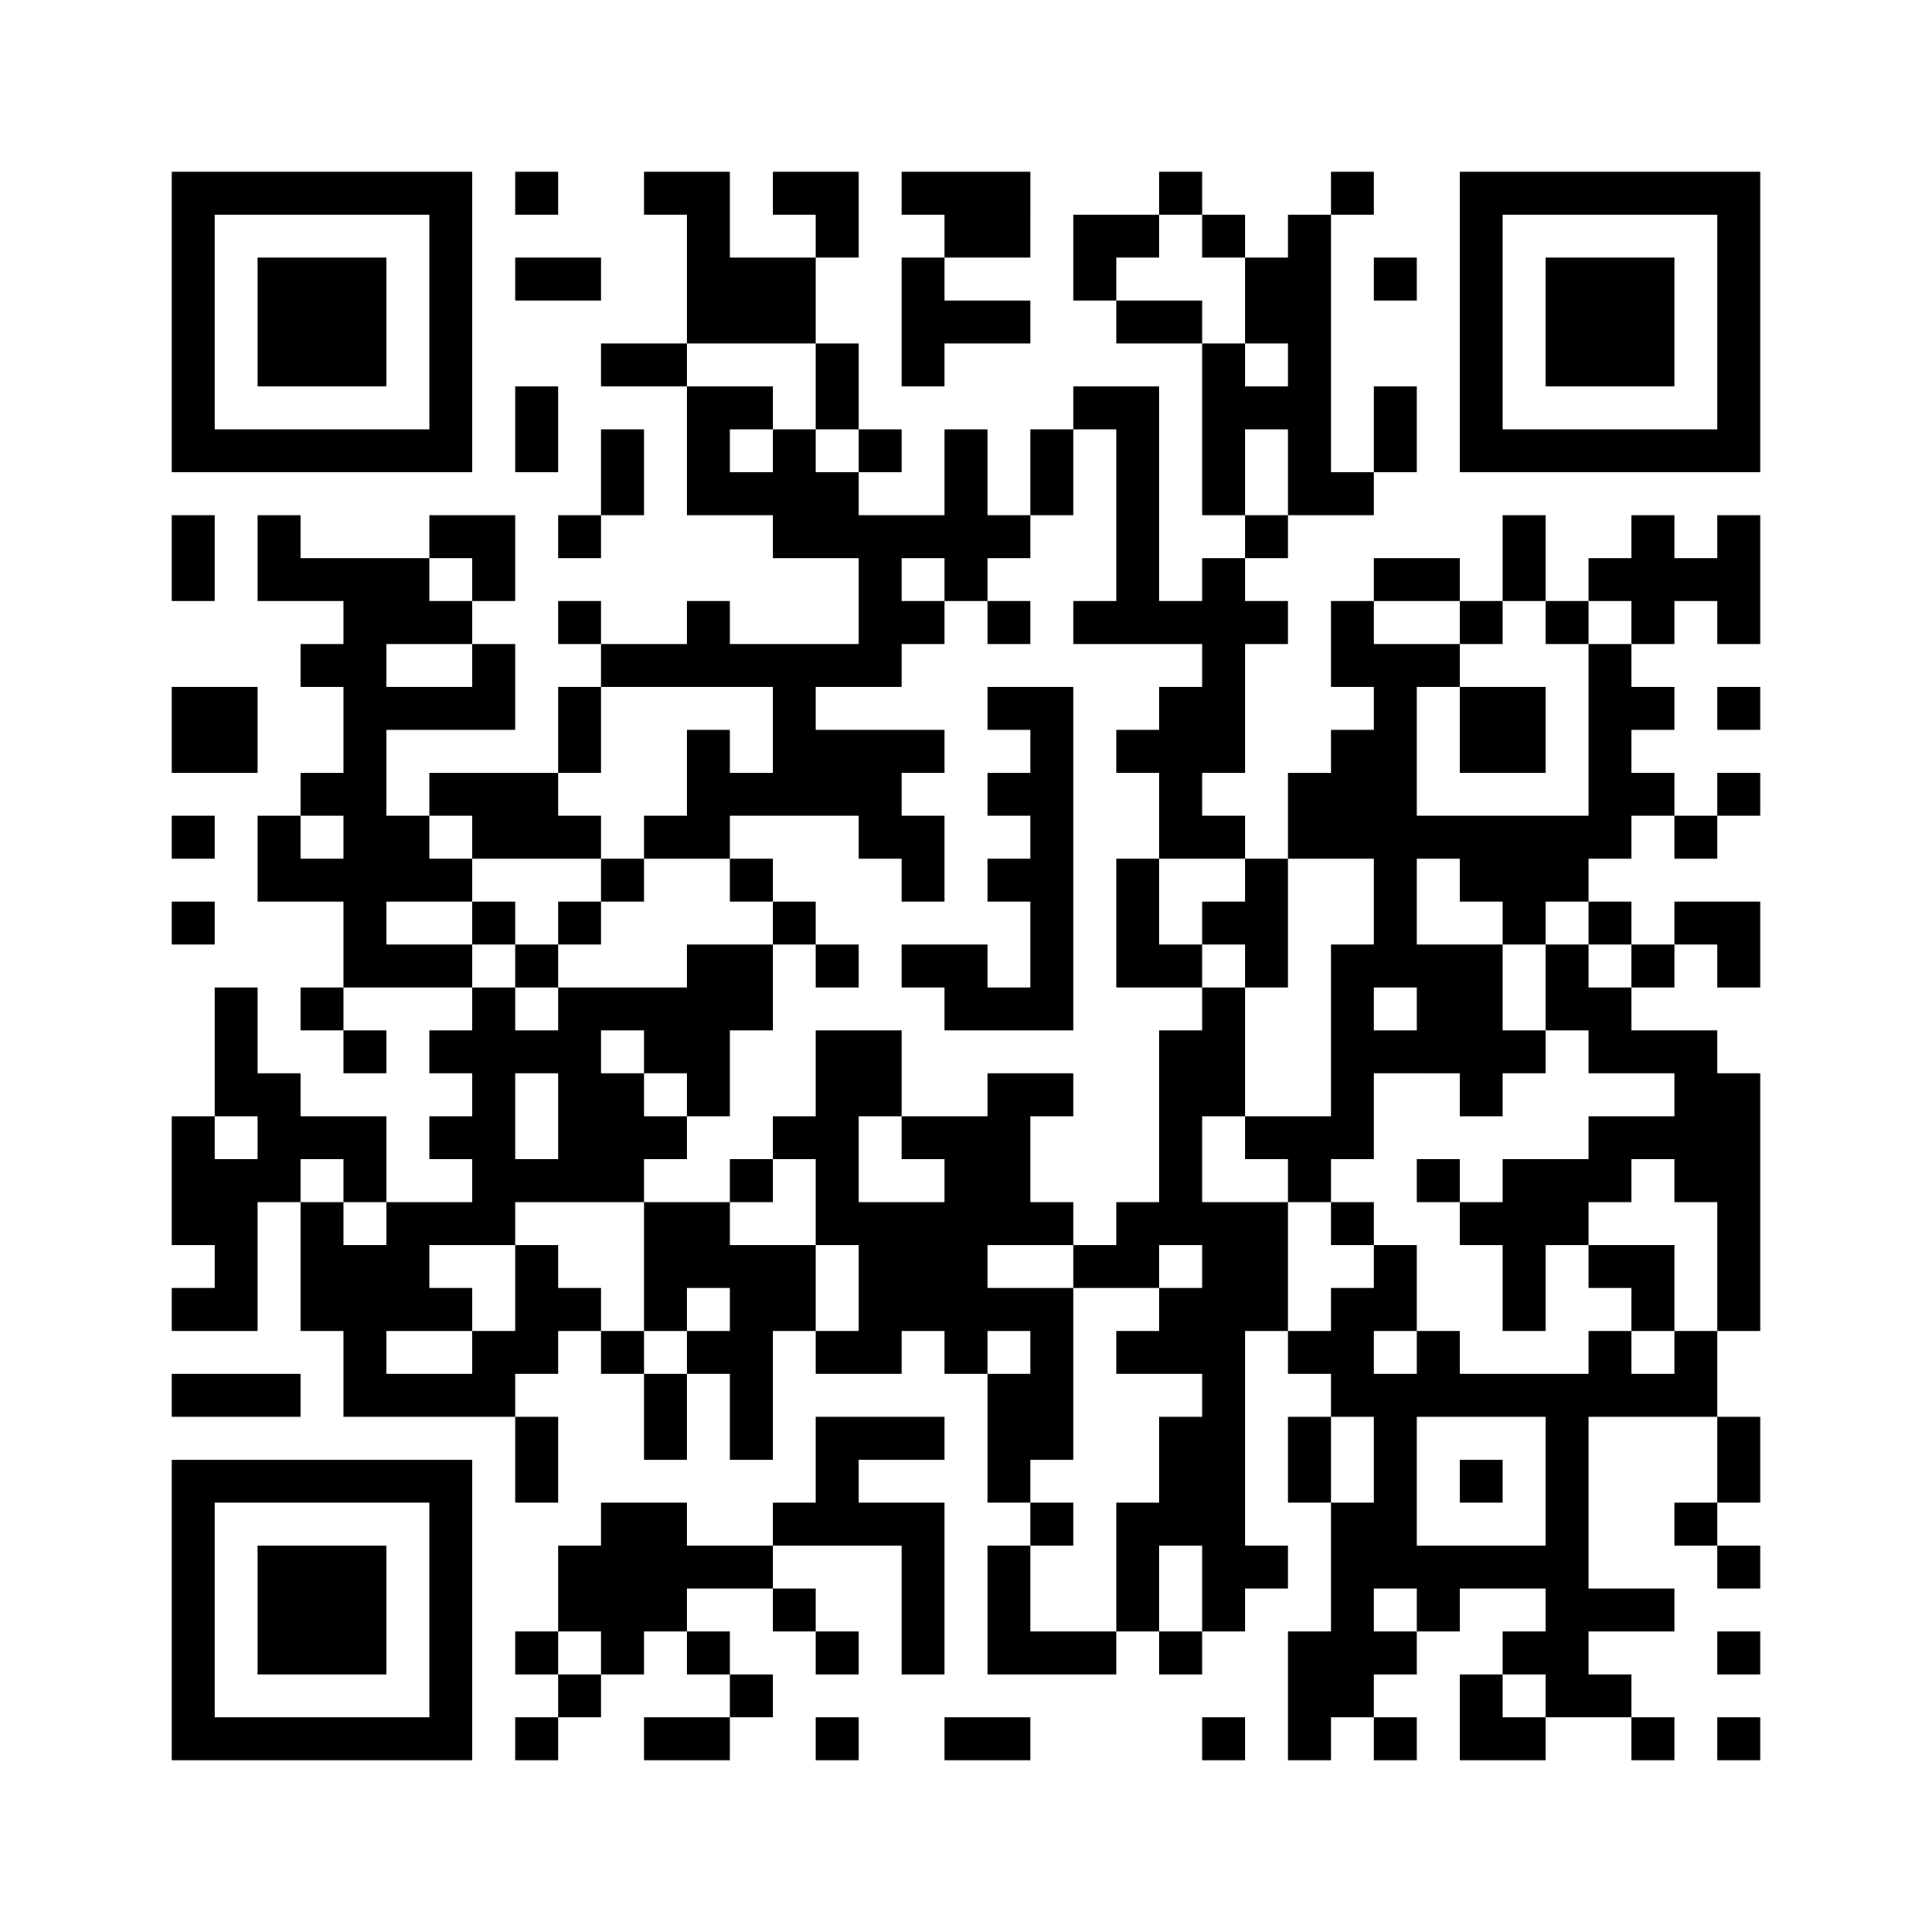 ﻿<?xml version="1.0" encoding="UTF-8"?>
<!DOCTYPE svg PUBLIC "-//W3C//DTD SVG 1.1//EN" "http://www.w3.org/Graphics/SVG/1.1/DTD/svg11.dtd">
<svg xmlns="http://www.w3.org/2000/svg" version="1.1" viewBox="0 0 45 45" stroke="none">
	<rect width="100%" height="100%" fill="#ffffff"/>
	<path d="M4,4h7v1h-7z M12,4h1v1h-1z M15,4h2v1h-2z M18,4h2v1h-2z M21,4h3v1h-3z M27,4h1v1h-1z M31,4h1v1h-1z M34,4h7v1h-7z M4,5h1v6h-1z M10,5h1v6h-1z M16,5h1v3h-1z M19,5h1v1h-1z M22,5h2v1h-2z M25,5h2v1h-2z M28,5h1v1h-1z M30,5h1v7h-1z M34,5h1v6h-1z M40,5h1v6h-1z M6,6h3v3h-3z M12,6h2v1h-2z M17,6h2v2h-2z M21,6h1v3h-1z M25,6h1v1h-1z M29,6h1v2h-1z M32,6h1v1h-1z M36,6h3v3h-3z M22,7h2v1h-2z M26,7h2v1h-2z M14,8h2v1h-2z M19,8h1v2h-1z M28,8h1v4h-1z M12,9h1v2h-1z M16,9h1v3h-1z M17,9h1v1h-1z M25,9h2v1h-2z M29,9h1v1h-1z M32,9h1v2h-1z M5,10h5v1h-5z M14,10h1v2h-1z M18,10h1v3h-1z M20,10h1v1h-1z M22,10h1v4h-1z M24,10h1v2h-1z M26,10h1v5h-1z M35,10h5v1h-5z M17,11h1v1h-1z M19,11h1v2h-1z M31,11h1v1h-1z M4,12h1v2h-1z M6,12h1v2h-1z M10,12h2v1h-2z M13,12h1v1h-1z M20,12h1v4h-1z M21,12h1v1h-1z M23,12h1v1h-1z M29,12h1v1h-1z M35,12h1v2h-1z M38,12h1v3h-1z M40,12h1v3h-1z M7,13h3v1h-3z M11,13h1v1h-1z M28,13h1v5h-1z M32,13h2v1h-2z M37,13h1v1h-1z M39,13h1v1h-1z M8,14h1v9h-1z M9,14h2v1h-2z M13,14h1v1h-1z M16,14h1v2h-1z M21,14h1v1h-1z M23,14h1v1h-1z M25,14h1v1h-1z M27,14h1v1h-1z M29,14h1v1h-1z M31,14h1v2h-1z M34,14h1v1h-1z M36,14h1v1h-1z M7,15h1v1h-1z M11,15h1v2h-1z M14,15h2v1h-2z M17,15h3v1h-3z M32,15h1v8h-1z M33,15h1v1h-1z M37,15h1v5h-1z M4,16h2v2h-2z M9,16h2v1h-2z M13,16h1v2h-1z M18,16h1v3h-1z M23,16h2v1h-2z M27,16h1v4h-1z M34,16h2v2h-2z M38,16h1v1h-1z M40,16h1v1h-1z M16,17h1v3h-1z M19,17h2v2h-2z M21,17h1v1h-1z M24,17h1v7h-1z M26,17h1v1h-1z M31,17h1v3h-1z M7,18h1v1h-1z M10,18h3v1h-3z M17,18h1v1h-1z M23,18h1v1h-1z M30,18h1v2h-1z M38,18h1v1h-1z M40,18h1v1h-1z M4,19h1v1h-1z M6,19h1v2h-1z M9,19h1v2h-1z M11,19h3v1h-3z M15,19h1v1h-1z M20,19h2v1h-2z M28,19h1v1h-1z M33,19h4v1h-4z M39,19h1v1h-1z M7,20h1v1h-1z M10,20h1v1h-1z M14,20h1v1h-1z M17,20h1v1h-1z M21,20h1v1h-1z M23,20h1v1h-1z M26,20h1v3h-1z M29,20h1v3h-1z M34,20h3v1h-3z M4,21h1v1h-1z M11,21h1v1h-1z M13,21h1v1h-1z M18,21h1v1h-1z M28,21h1v1h-1z M35,21h1v1h-1z M37,21h1v1h-1z M39,21h2v1h-2z M9,22h2v1h-2z M12,22h1v1h-1z M16,22h2v2h-2z M19,22h1v1h-1z M21,22h2v1h-2z M27,22h1v1h-1z M31,22h1v5h-1z M33,22h2v3h-2z M36,22h1v2h-1z M38,22h1v1h-1z M40,22h1v1h-1z M5,23h1v3h-1z M7,23h1v1h-1z M11,23h1v6h-1z M13,23h1v5h-1z M14,23h2v1h-2z M22,23h2v1h-2z M28,23h1v3h-1z M37,23h1v2h-1z M8,24h1v1h-1z M10,24h1v1h-1z M12,24h1v1h-1z M15,24h2v1h-2z M19,24h1v5h-1z M20,24h1v2h-1z M27,24h1v5h-1z M32,24h1v1h-1z M35,24h1v1h-1z M38,24h2v1h-2z M6,25h1v3h-1z M14,25h1v3h-1z M16,25h1v1h-1z M23,25h1v4h-1z M24,25h1v1h-1z M34,25h1v1h-1z M39,25h2v3h-2z M4,26h1v3h-1z M7,26h2v1h-2z M10,26h1v1h-1z M15,26h1v1h-1z M18,26h1v1h-1z M21,26h2v1h-2z M29,26h2v1h-2z M37,26h2v1h-2z M5,27h1v4h-1z M8,27h1v1h-1z M12,27h1v1h-1z M17,27h1v1h-1z M22,27h1v5h-1z M30,27h1v1h-1z M33,27h1v1h-1z M35,27h2v2h-2z M37,27h1v1h-1z M7,28h1v3h-1z M9,28h1v3h-1z M10,28h1v1h-1z M15,28h2v2h-2z M20,28h2v3h-2z M24,28h1v1h-1z M26,28h1v2h-1z M28,28h1v10h-1z M29,28h1v3h-1z M31,28h1v1h-1z M34,28h1v1h-1z M40,28h1v3h-1z M8,29h1v4h-1z M12,29h1v3h-1z M17,29h1v5h-1z M18,29h1v2h-1z M25,29h1v1h-1z M32,29h1v2h-1z M35,29h1v2h-1z M37,29h2v1h-2z M4,30h1v1h-1z M10,30h1v1h-1z M13,30h1v1h-1z M15,30h1v1h-1z M23,30h2v1h-2z M27,30h1v2h-1z M31,30h1v3h-1z M38,30h1v1h-1z M11,31h1v2h-1z M14,31h1v1h-1z M16,31h1v1h-1z M19,31h2v1h-2z M24,31h1v3h-1z M26,31h1v1h-1z M30,31h1v1h-1z M33,31h1v2h-1z M37,31h1v2h-1z M39,31h1v2h-1z M4,32h3v1h-3z M9,32h2v1h-2z M15,32h1v2h-1z M23,32h1v3h-1z M32,32h1v5h-1z M34,32h3v1h-3z M38,32h1v1h-1z M12,33h1v2h-1z M19,33h3v1h-3z M27,33h1v3h-1z M30,33h1v2h-1z M36,33h1v7h-1z M40,33h1v2h-1z M4,34h7v1h-7z M19,34h1v2h-1z M34,34h1v1h-1z M4,35h1v6h-1z M10,35h1v6h-1z M14,35h2v3h-2z M18,35h1v1h-1z M20,35h2v1h-2z M24,35h1v1h-1z M26,35h1v3h-1z M31,35h1v5h-1z M39,35h1v1h-1z M6,36h3v3h-3z M13,36h1v2h-1z M16,36h2v1h-2z M21,36h1v3h-1z M23,36h1v3h-1z M29,36h1v1h-1z M33,36h3v1h-3z M40,36h1v1h-1z M18,37h1v1h-1z M33,37h1v1h-1z M37,37h2v1h-2z M12,38h1v1h-1z M14,38h1v1h-1z M16,38h1v1h-1z M19,38h1v1h-1z M24,38h2v1h-2z M27,38h1v1h-1z M30,38h1v3h-1z M32,38h1v1h-1z M35,38h1v1h-1z M40,38h1v1h-1z M13,39h1v1h-1z M17,39h1v1h-1z M34,39h1v2h-1z M37,39h1v1h-1z M5,40h5v1h-5z M12,40h1v1h-1z M15,40h2v1h-2z M19,40h1v1h-1z M22,40h2v1h-2z M28,40h1v1h-1z M32,40h1v1h-1z M35,40h1v1h-1z M38,40h1v1h-1z M40,40h1v1h-1z" fill="#000000"/>
</svg>
